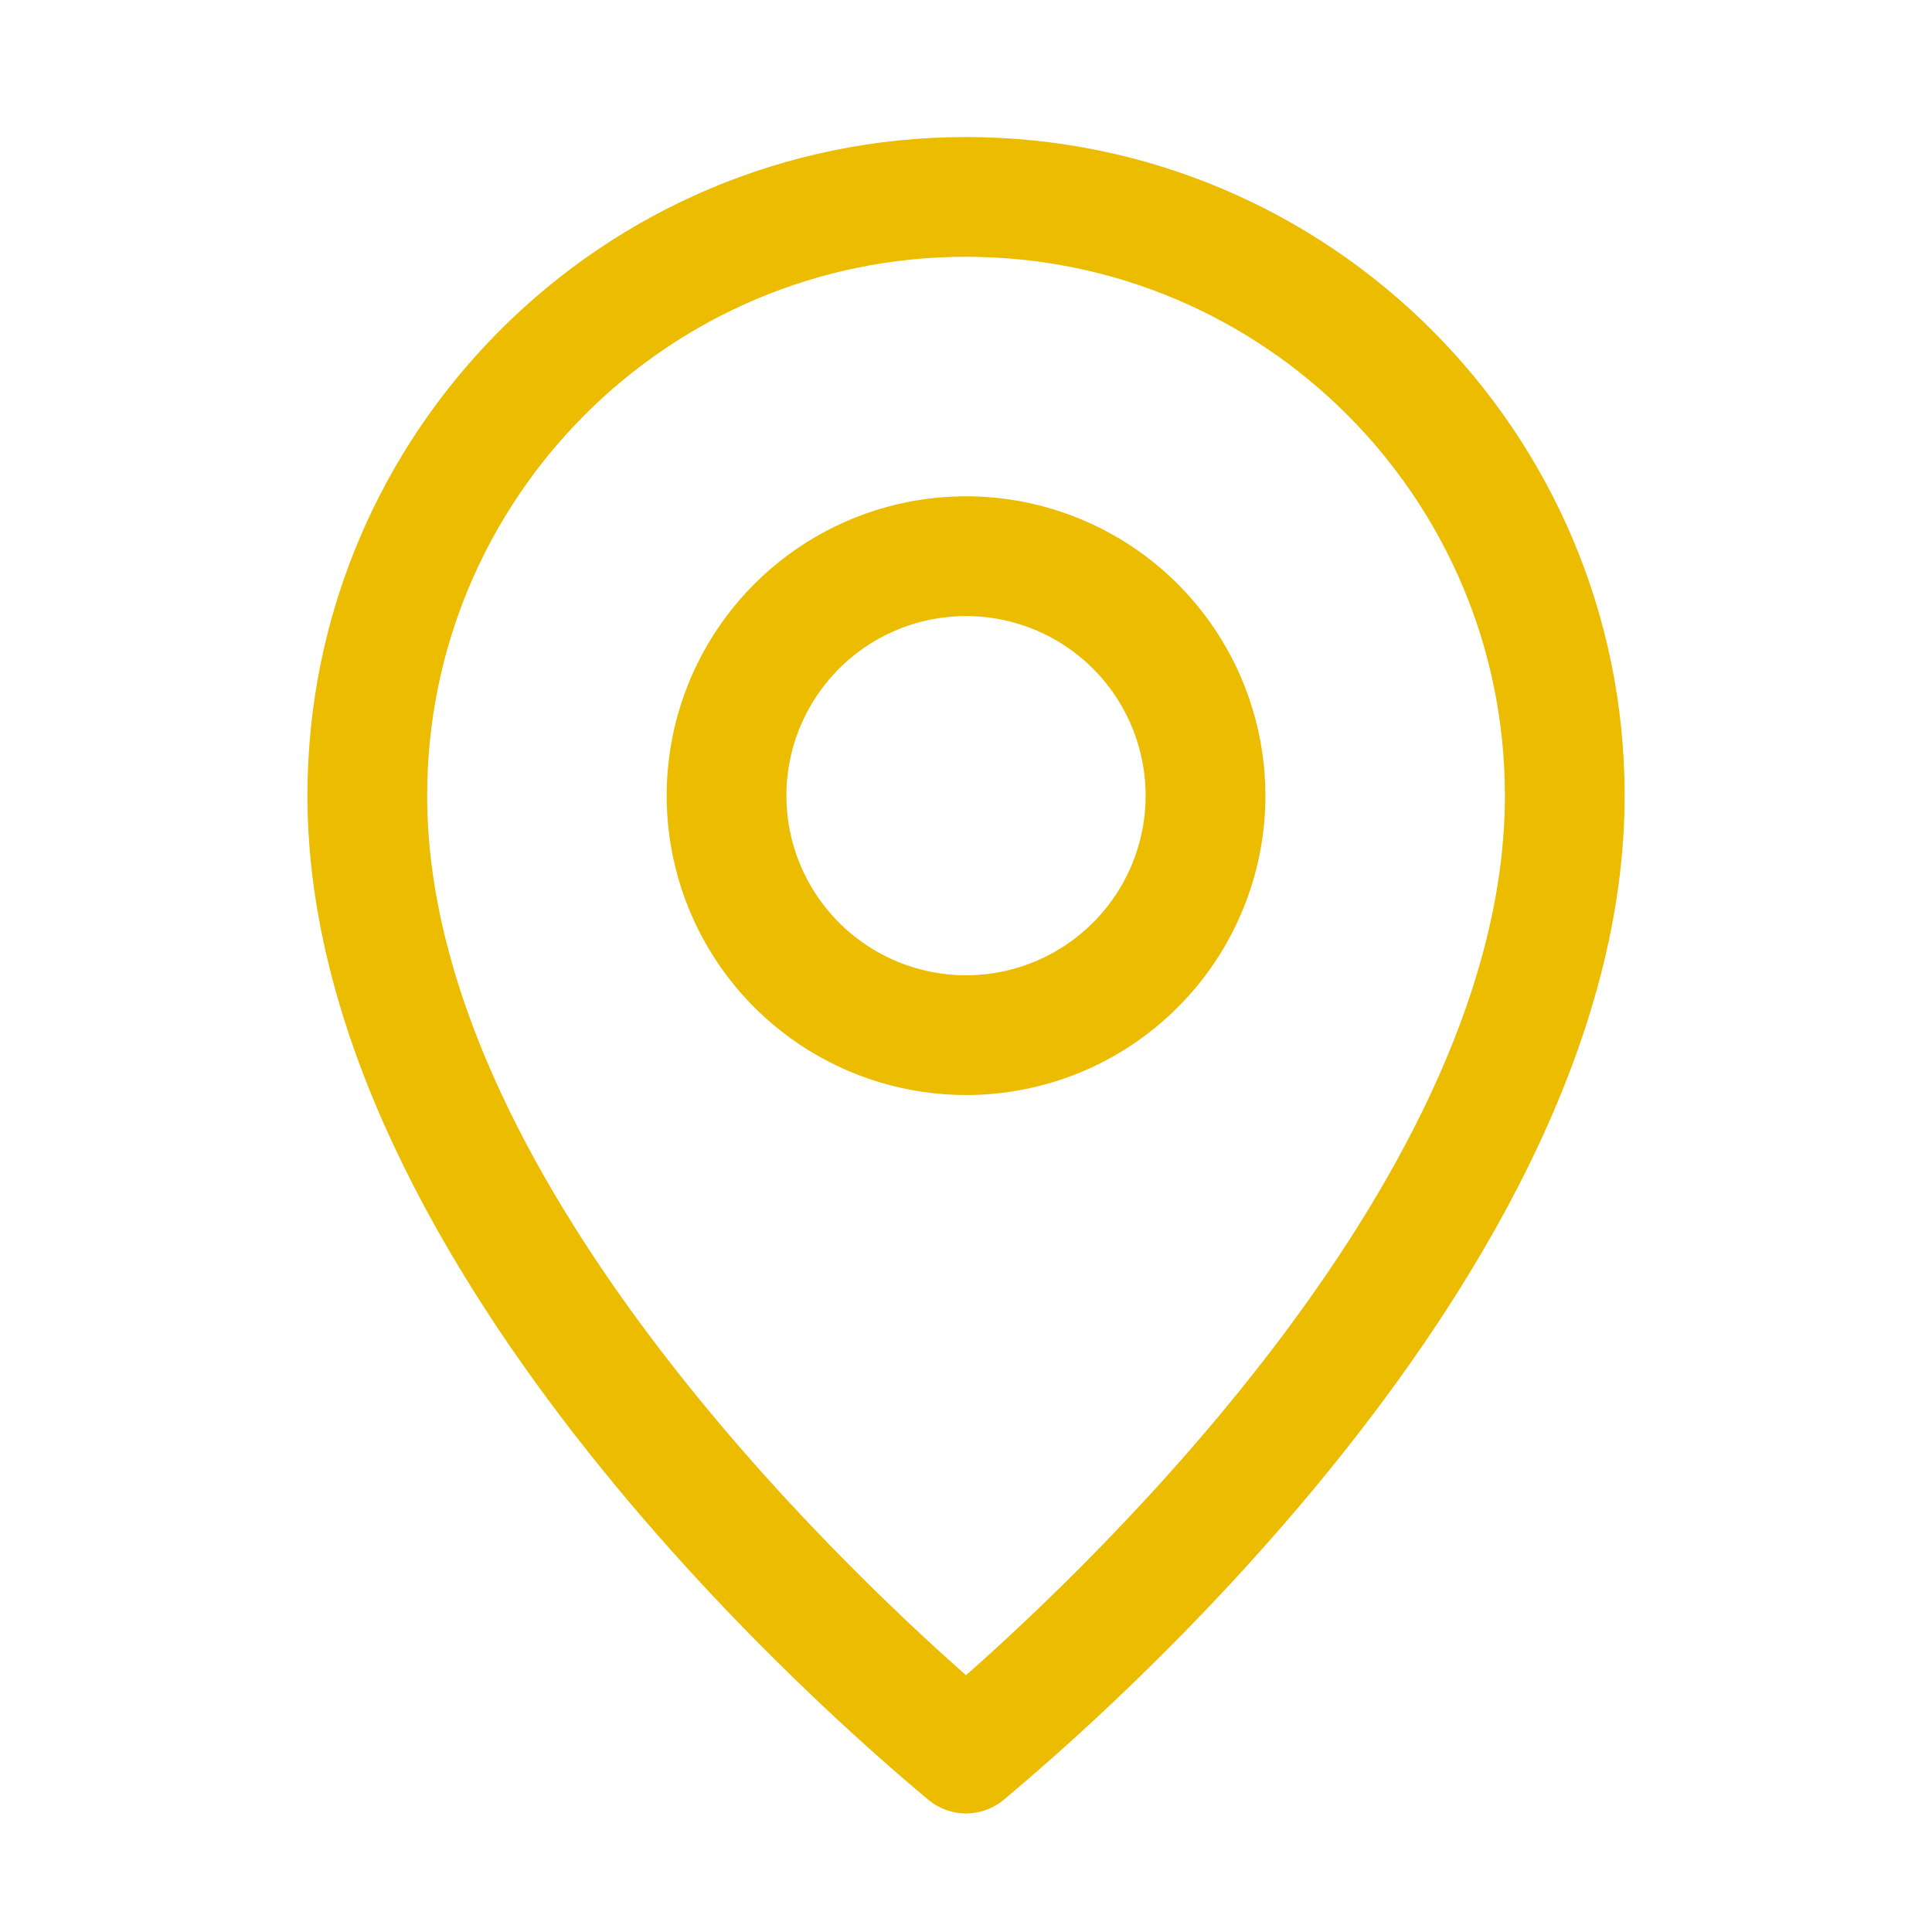 <svg width="32" height="32" viewBox="0 0 32 32" fill="none" xmlns="http://www.w3.org/2000/svg">
<g clip-path="url(#clip0_297_834)">
<path fill-rule="evenodd" clip-rule="evenodd" d="M20.123 10.424C20.668 11.239 20.959 12.198 20.959 13.179C20.959 13.83 20.831 14.475 20.581 15.076C20.332 15.678 19.967 16.224 19.506 16.685C19.046 17.145 18.5 17.511 17.898 17.76C17.296 18.009 16.651 18.137 16 18.137C15.02 18.137 14.061 17.846 13.246 17.302C12.43 16.757 11.795 15.982 11.419 15.076C11.044 14.17 10.946 13.173 11.137 12.211C11.329 11.249 11.801 10.366 12.494 9.673C13.188 8.979 14.071 8.507 15.033 8.315C15.995 8.124 16.992 8.222 17.898 8.598C18.804 8.973 19.578 9.608 20.123 10.424ZM13.527 11.526C13.2 12.015 13.025 12.59 13.025 13.179C13.025 13.968 13.339 14.724 13.897 15.282C14.173 15.559 14.501 15.778 14.862 15.927C15.223 16.077 15.61 16.154 16 16.154C16.589 16.154 17.164 15.979 17.653 15.652C18.142 15.325 18.524 14.861 18.749 14.317C18.974 13.774 19.033 13.175 18.918 12.598C18.803 12.021 18.52 11.491 18.104 11.075C17.688 10.659 17.158 10.376 16.581 10.261C16.004 10.146 15.405 10.205 14.862 10.43C14.318 10.655 13.854 11.037 13.527 11.526Z" fill="#EBBC00"/>
<path fill-rule="evenodd" clip-rule="evenodd" d="M16.615 29.819C16.441 29.959 16.224 30.036 16 30.037C15.777 30.036 15.56 29.959 15.386 29.819C15.369 29.804 15.332 29.773 15.278 29.728C14.135 28.761 5.092 21.114 5.092 13.179C5.092 7.154 9.976 2.27 16 2.27C22.025 2.27 26.909 7.154 26.909 13.179C26.909 21.114 17.867 28.76 16.723 29.727C16.669 29.773 16.632 29.804 16.615 29.819ZM16 4.253C11.071 4.253 7.075 8.249 7.075 13.179C7.075 19.426 13.888 25.882 16 27.747C18.113 25.882 24.926 19.426 24.926 13.179C24.926 8.249 20.93 4.253 16 4.253Z" fill="#EBBC00"/>
</g>
<defs>
<clipPath id="clip0_297_834">
<rect width="32" height="32" fill="white"/>
</clipPath>
</defs>
</svg>
